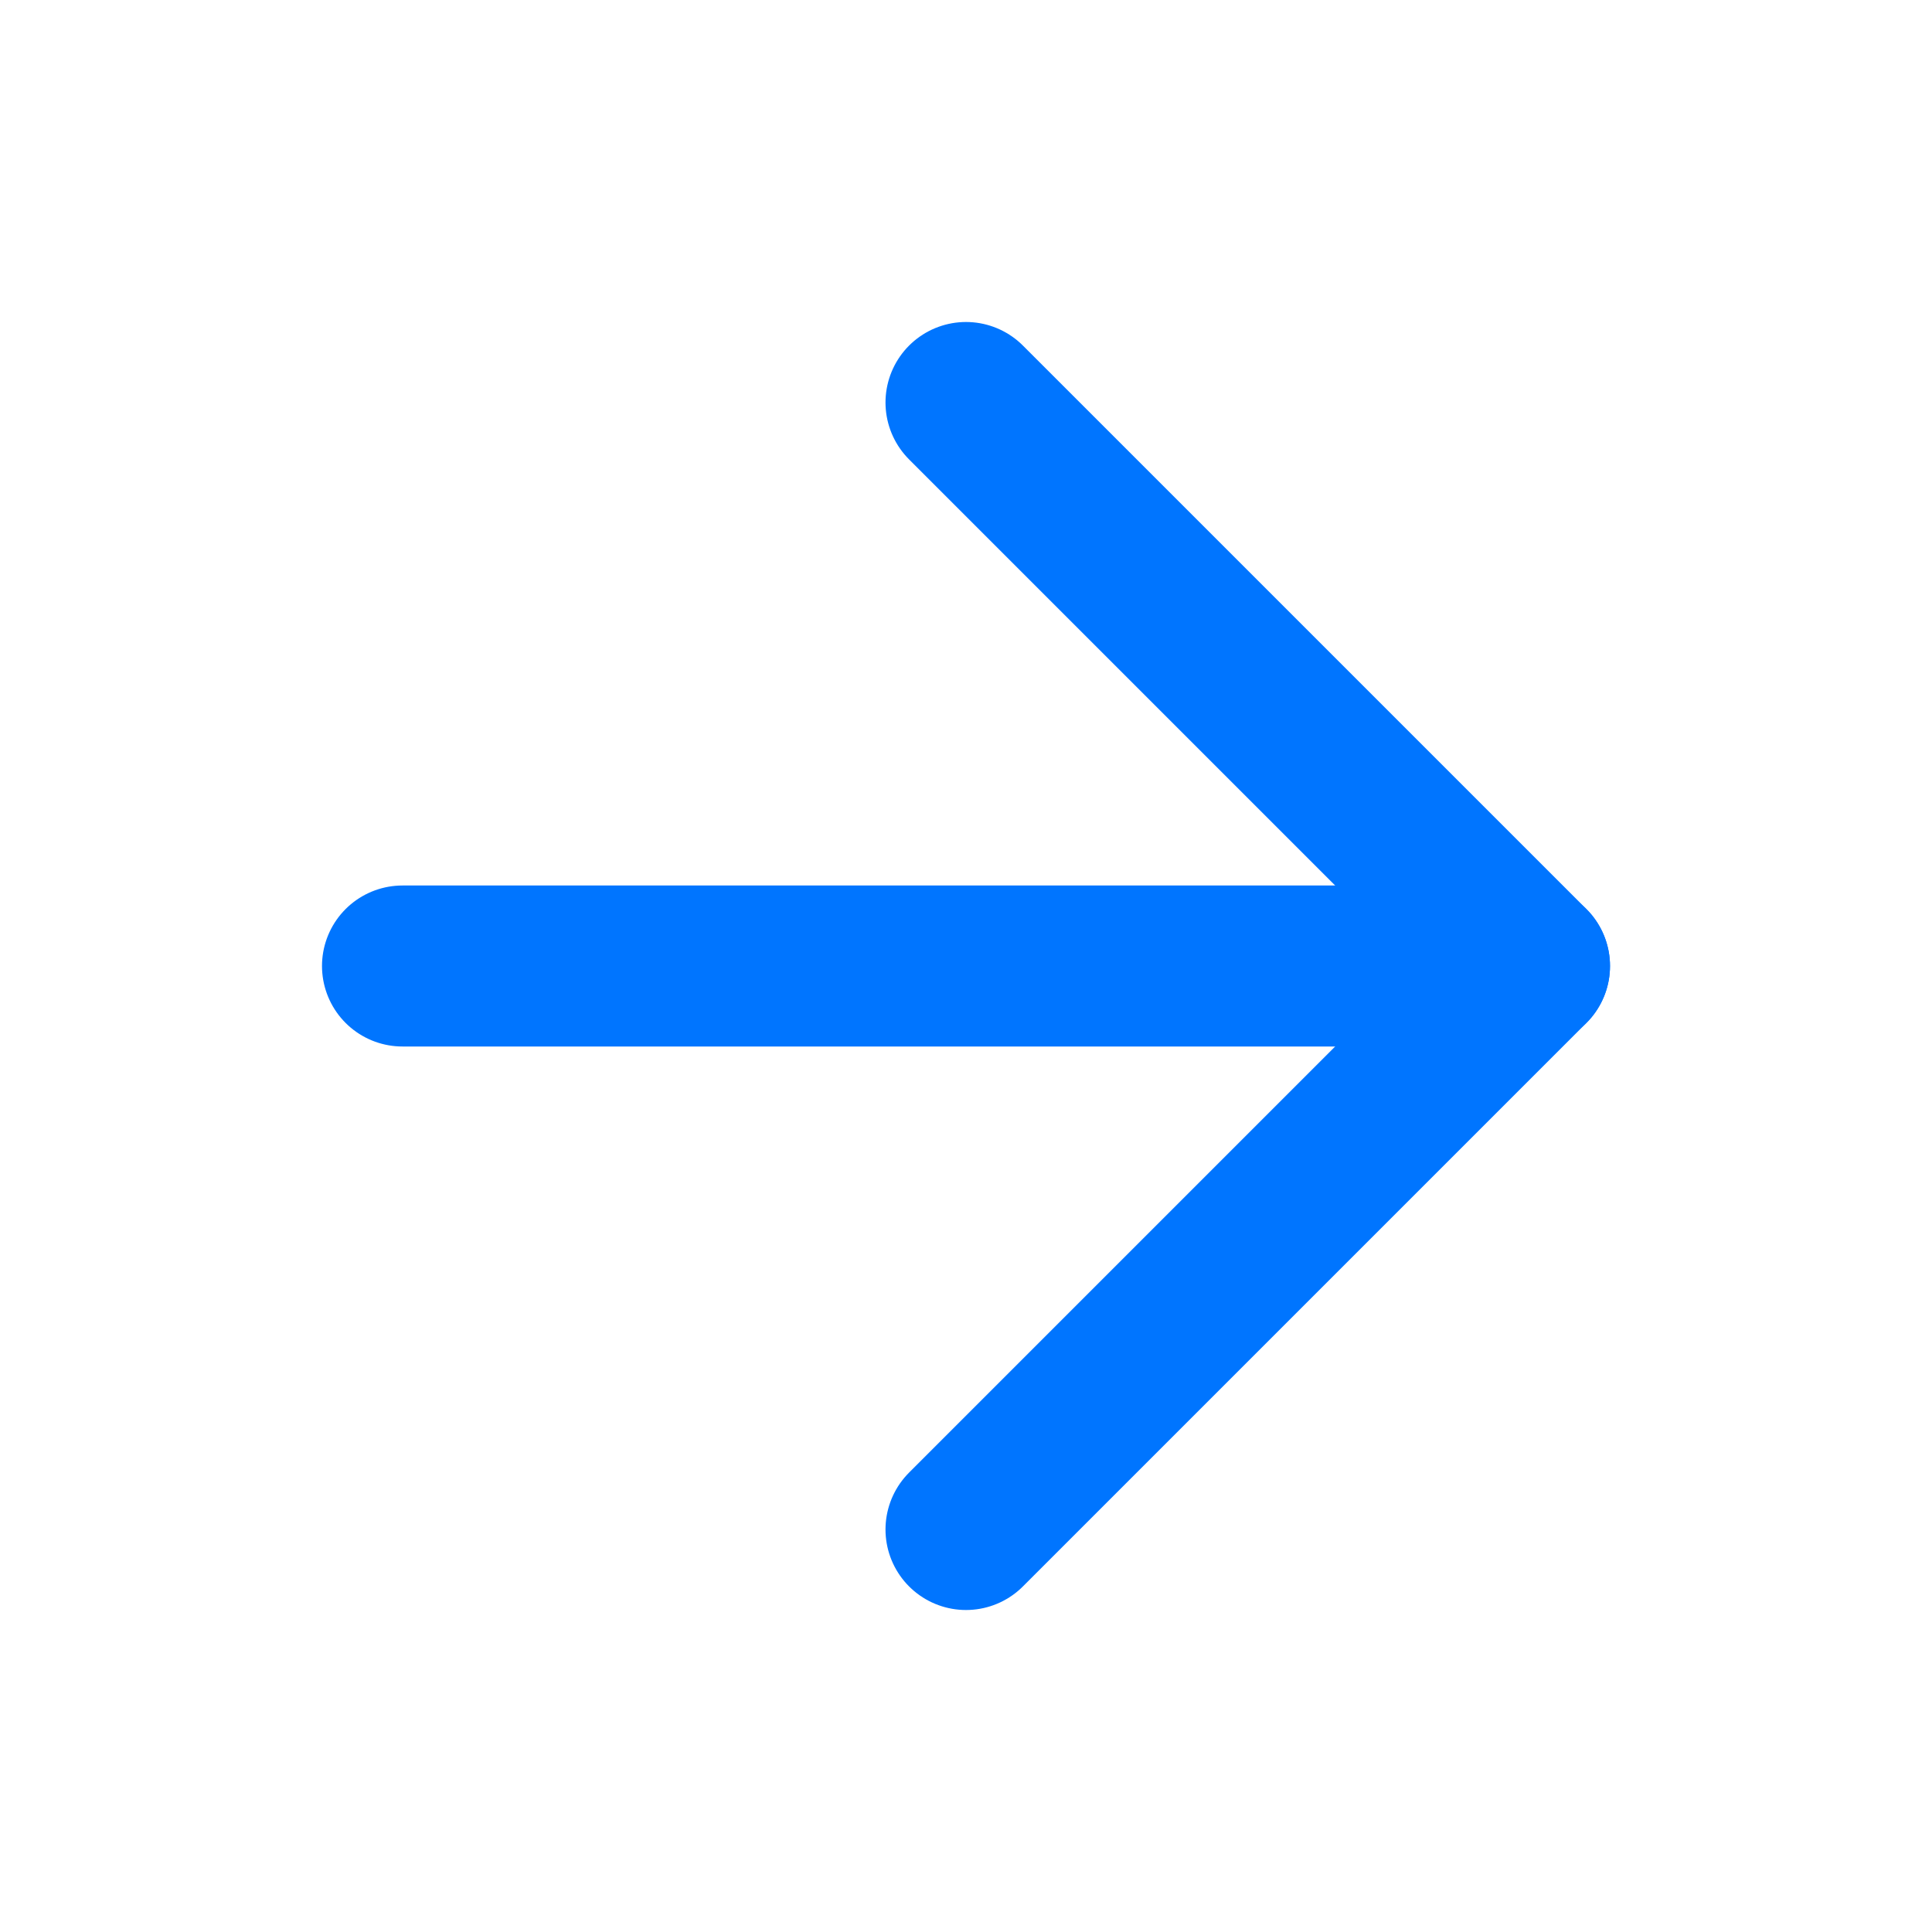 <svg xmlns="http://www.w3.org/2000/svg" width="24" height="24" fill="none" viewBox="0 0 24 24"><path stroke="#0075FF" stroke-linecap="round" stroke-linejoin="round" stroke-width="2" d="M5 12H19"/><path stroke="#0075FF" stroke-linecap="round" stroke-linejoin="round" stroke-width="2" d="M12 5L19 12L12 19"/></svg>